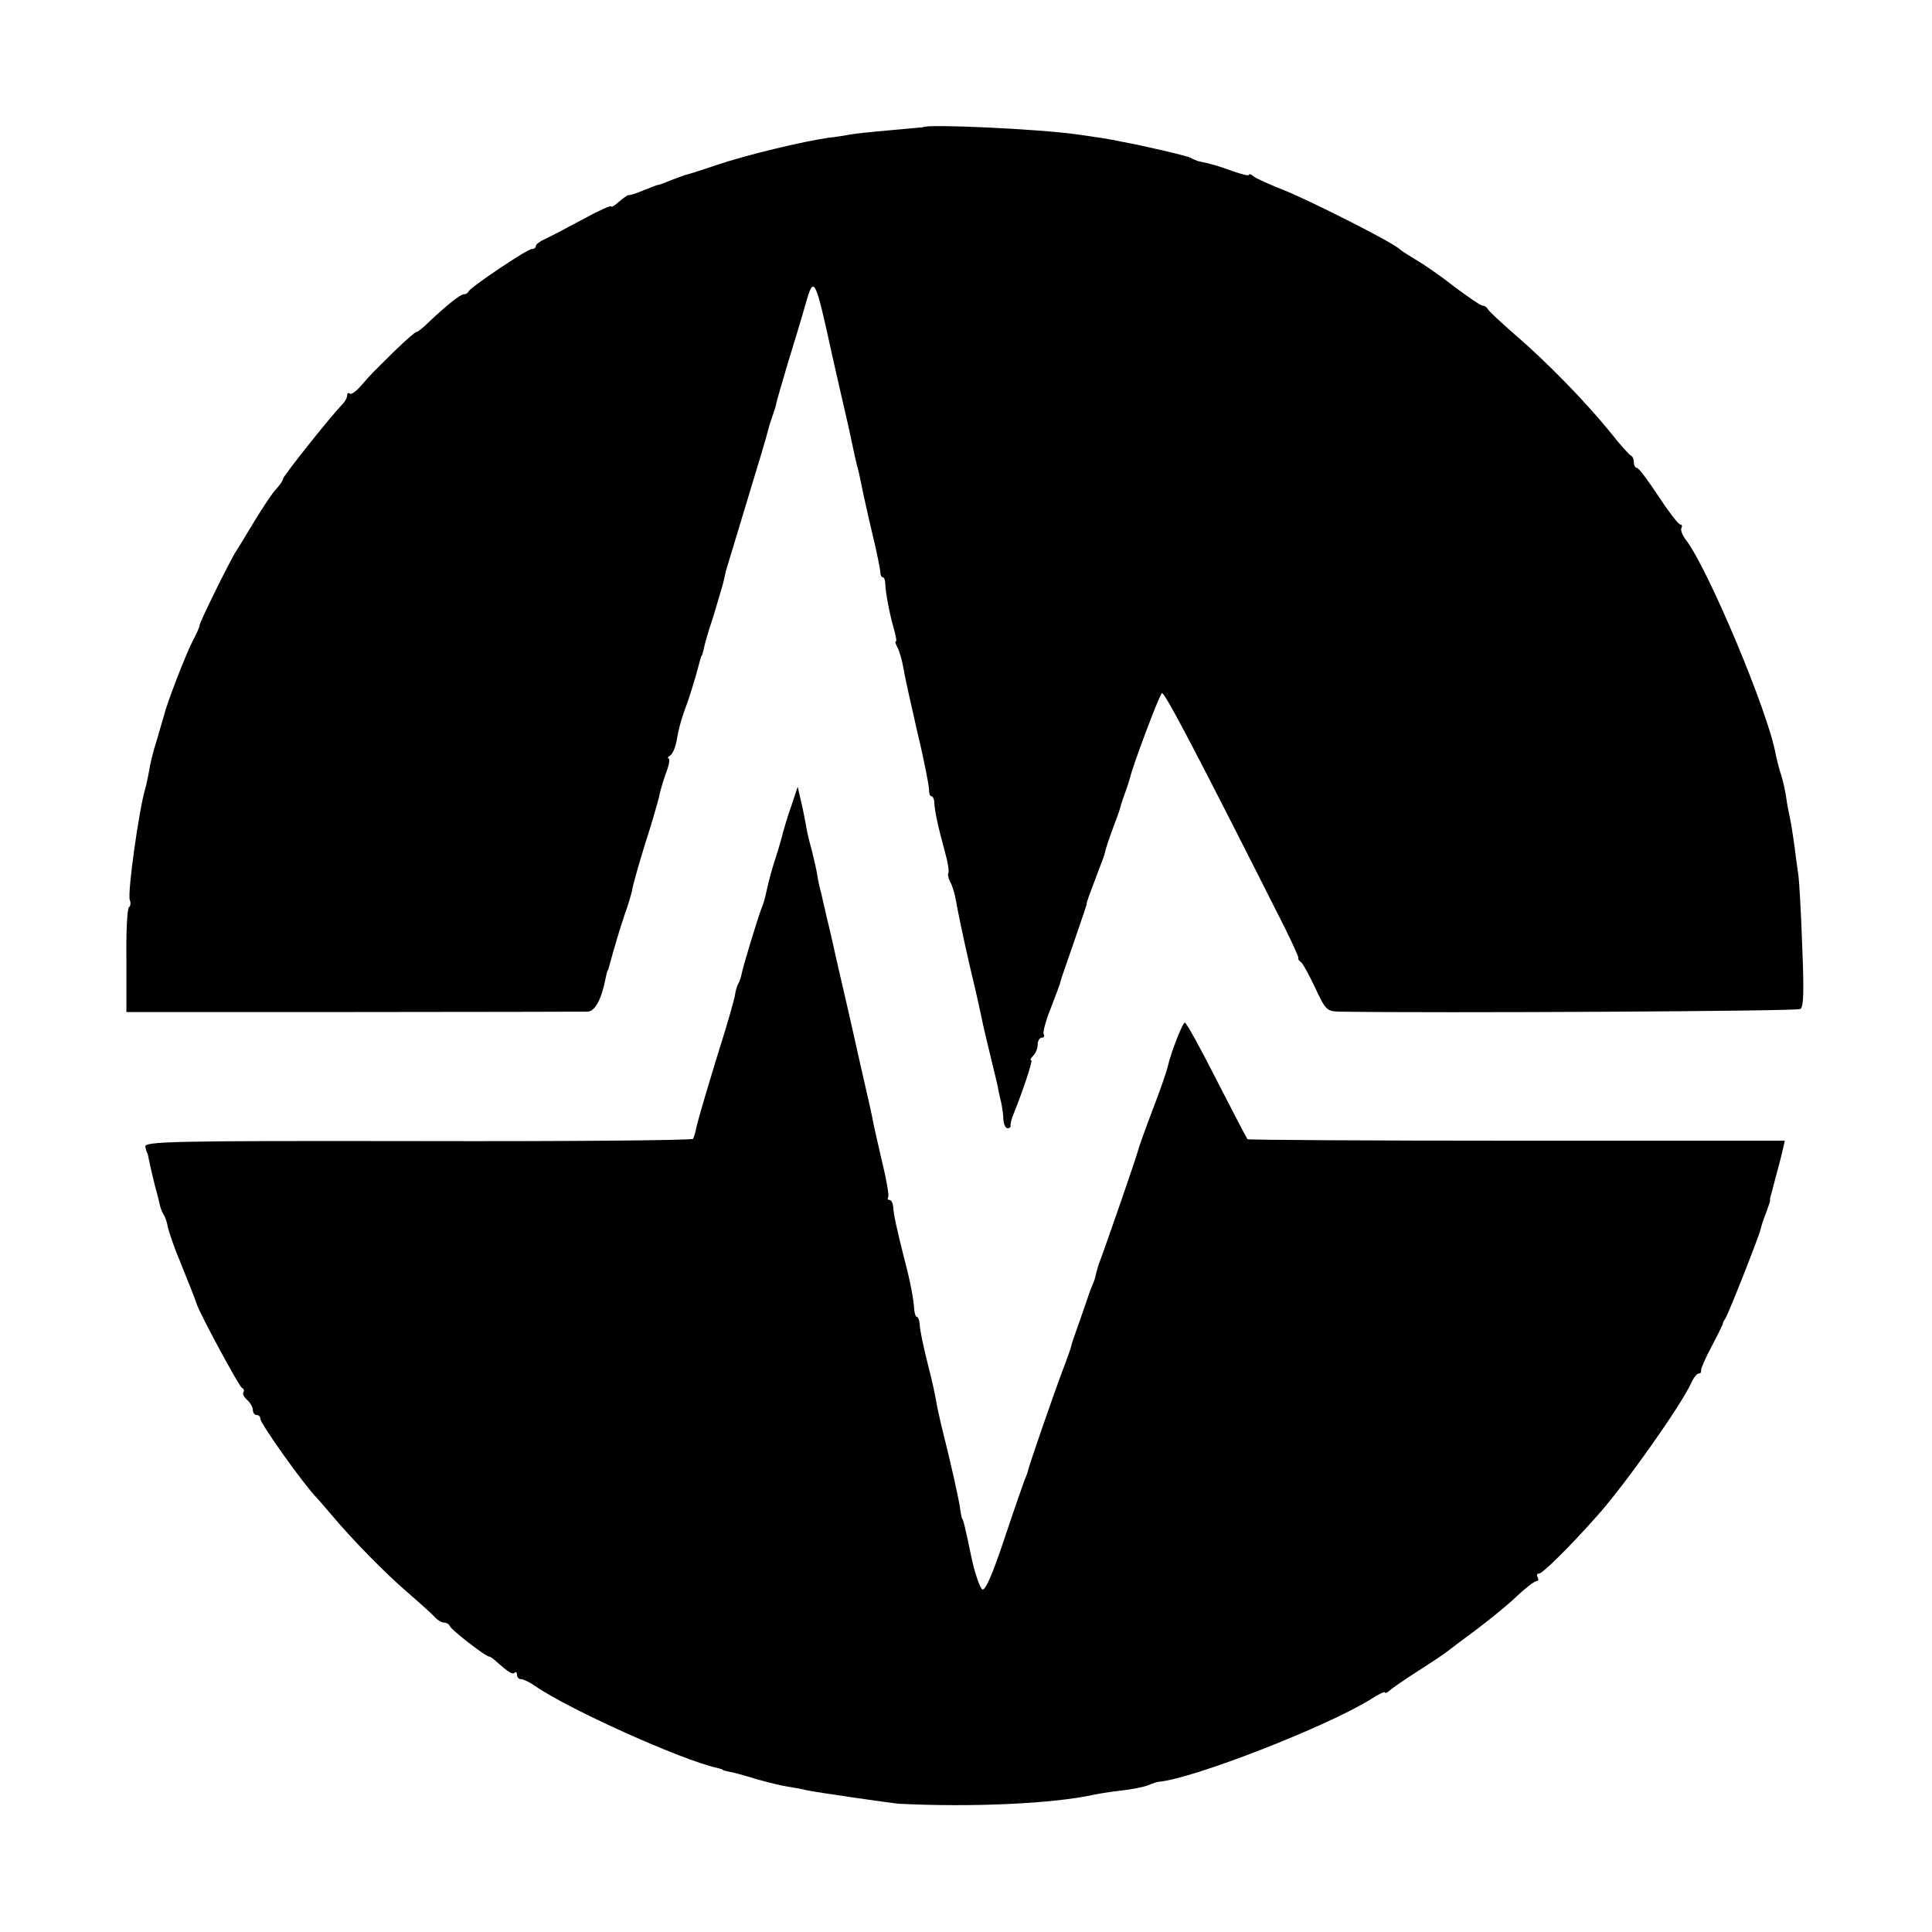 <?xml version="1.0" standalone="no"?>
<!DOCTYPE svg PUBLIC "-//W3C//DTD SVG 20010904//EN"
 "http://www.w3.org/TR/2001/REC-SVG-20010904/DTD/svg10.dtd">
<svg version="1.0" xmlns="http://www.w3.org/2000/svg"
 width="512pt" height="512pt" viewBox="0 0 512 512"
 preserveAspectRatio="xMidYMid meet">
<g transform="translate(0,512) scale(0.1,-0.1)"
fill="#000000" stroke="none">
<path d="M2447 4783 c-1 0 -40 -4 -86 -8 -47 -4 -94 -9 -105 -11 -12 -2 -39
-7 -60 -9 -70 -10 -219 -46 -296 -72 -41 -14 -79 -26 -85 -27 -5 -2 -23 -8
-38 -14 -16 -7 -30 -12 -33 -12 -3 0 -20 -7 -40 -15 -19 -8 -36 -13 -38 -12
-2 1 -13 -7 -25 -17 -12 -11 -21 -16 -21 -13 0 4 -35 -12 -77 -35 -43 -23 -88
-47 -100 -52 -13 -6 -23 -14 -23 -18 0 -5 -5 -8 -11 -8 -12 0 -162 -101 -167
-112 -2 -5 -8 -8 -13 -8 -9 0 -43 -27 -91 -72 -16 -16 -31 -28 -35 -28 -3 0
-27 -21 -54 -47 -67 -66 -66 -65 -92 -95 -13 -15 -27 -25 -30 -21 -4 3 -7 1
-7 -5 0 -6 -6 -17 -13 -24 -29 -29 -157 -190 -157 -197 0 -4 -8 -16 -18 -27
-10 -10 -35 -48 -57 -84 -22 -36 -45 -75 -52 -85 -19 -32 -94 -184 -94 -192 0
-5 -9 -24 -19 -43 -18 -35 -68 -164 -75 -195 -2 -5 -10 -35 -19 -65 -10 -30
-19 -68 -21 -84 -3 -15 -7 -36 -10 -46 -16 -51 -48 -278 -41 -295 3 -8 2 -16
-2 -19 -5 -3 -8 -66 -7 -142 l0 -136 600 0 c330 0 610 1 622 1 20 1 37 32 48
89 2 9 4 18 5 20 2 1 3 5 4 10 13 48 30 105 41 137 8 22 17 51 20 65 2 14 18
70 35 125 18 55 33 109 36 121 2 12 10 40 18 63 9 22 12 41 8 41 -4 0 -2 4 4
8 7 4 15 24 18 44 3 20 12 54 20 75 12 31 27 79 42 136 1 4 2 8 4 10 1 1 3 9
5 17 1 8 12 47 25 85 12 39 23 78 26 88 2 9 6 25 8 35 3 9 28 93 56 185 28 92
53 175 55 185 2 9 8 28 13 42 5 14 9 27 9 30 0 3 14 50 30 105 17 55 39 127
48 160 22 77 25 71 70 -135 2 -8 13 -58 25 -110 12 -52 24 -104 26 -115 5 -25
12 -58 20 -87 3 -13 7 -34 10 -48 3 -14 14 -65 26 -115 12 -49 21 -96 21 -102
0 -7 3 -13 7 -13 3 0 6 -8 6 -17 1 -25 12 -83 23 -120 5 -18 8 -33 5 -33 -3 0
0 -8 5 -17 5 -10 12 -34 15 -53 3 -19 20 -96 37 -170 18 -74 31 -143 31 -152
0 -10 2 -18 6 -18 4 0 8 -8 8 -17 1 -23 10 -64 28 -130 8 -28 12 -54 9 -57 -2
-2 0 -13 5 -23 6 -10 13 -34 16 -53 3 -19 19 -96 36 -170 18 -74 33 -144 35
-155 4 -18 11 -47 31 -130 4 -16 9 -37 10 -45 2 -8 5 -24 8 -35 2 -11 5 -30 5
-42 1 -13 6 -23 11 -23 6 0 9 3 8 8 0 4 2 14 5 22 26 64 55 150 50 150 -4 0
-2 5 5 12 7 7 12 20 12 30 0 10 5 18 11 18 5 0 8 4 5 9 -3 4 5 36 19 70 13 34
24 63 24 64 0 4 9 30 41 122 17 50 31 90 30 90 -2 0 7 24 30 85 10 25 18 47
18 50 1 7 11 38 28 83 8 20 14 40 15 45 1 4 6 18 11 32 5 14 11 32 13 40 7 31
76 215 84 223 6 6 91 -156 324 -618 22 -44 39 -82 38 -84 -2 -2 1 -7 6 -10 5
-3 22 -34 38 -68 28 -60 31 -63 65 -64 265 -4 1212 1 1221 7 9 5 10 47 5 168
-3 89 -8 172 -10 186 -2 14 -7 48 -10 75 -4 28 -9 61 -12 75 -3 14 -8 38 -10
54 -2 16 -8 43 -13 60 -6 17 -12 42 -15 56 -19 111 -179 492 -238 569 -10 13
-15 27 -12 32 3 5 1 9 -3 9 -5 0 -31 34 -58 75 -27 41 -52 75 -57 75 -4 0 -8
6 -8 14 0 8 -3 16 -7 18 -5 2 -30 30 -56 63 -65 80 -167 185 -252 258 -38 33
-71 64 -73 69 -2 4 -8 8 -13 8 -5 0 -37 22 -72 48 -34 27 -80 59 -102 72 -22
13 -42 26 -45 29 -14 16 -229 125 -305 156 -38 15 -76 32 -82 37 -7 6 -13 8
-13 5 0 -4 -19 1 -42 9 -38 14 -59 20 -93 27 -5 2 -14 5 -20 9 -10 5 -115 30
-185 43 -33 7 -47 9 -117 19 -98 14 -397 28 -406 19z"/>
<path d="M2097 2984 c-10 -28 -19 -59 -22 -70 -2 -10 -11 -41 -20 -69 -9 -27
-18 -61 -21 -75 -8 -36 -10 -43 -17 -60 -10 -27 -49 -154 -52 -173 -2 -9 -6
-21 -9 -25 -3 -5 -7 -19 -9 -33 -3 -13 -14 -53 -25 -89 -41 -131 -73 -240 -77
-260 -2 -11 -6 -23 -8 -28 -3 -4 -331 -7 -730 -6 -658 1 -724 -1 -722 -15 2
-9 4 -16 5 -16 1 0 3 -9 5 -20 2 -11 9 -40 15 -65 7 -25 13 -49 14 -55 1 -5 5
-16 9 -23 5 -7 10 -22 12 -35 3 -12 16 -52 31 -87 29 -72 40 -100 45 -115 8
-26 113 -220 120 -223 5 -2 7 -7 4 -12 -3 -4 2 -13 10 -20 8 -7 15 -19 15 -26
0 -8 5 -14 10 -14 6 0 10 -4 10 -10 0 -13 117 -177 150 -210 3 -3 20 -23 39
-45 55 -66 145 -157 201 -205 29 -25 60 -53 69 -62 8 -10 21 -18 27 -18 7 0
14 -4 16 -9 3 -10 95 -81 104 -81 3 0 12 -6 19 -13 34 -30 43 -35 49 -30 3 4
6 1 6 -5 0 -7 5 -12 11 -12 6 0 23 -8 37 -18 89 -62 390 -197 482 -217 8 -2
15 -4 15 -5 0 -1 7 -3 16 -5 9 -1 42 -10 74 -20 32 -9 69 -18 84 -20 14 -2 36
-6 47 -9 27 -6 224 -34 244 -36 195 -10 412 0 520 24 14 3 46 8 73 11 26 3 57
9 70 14 12 5 24 9 27 9 89 7 446 146 563 219 20 13 37 21 37 18 0 -3 6 -1 13
5 6 6 41 30 77 53 36 23 72 47 80 54 8 6 42 32 76 57 33 25 80 63 104 86 23
22 47 40 52 40 5 0 6 4 3 10 -3 6 -2 10 4 10 9 0 82 72 152 151 74 82 223 293
251 354 6 14 15 25 20 25 4 0 7 3 6 8 -1 4 11 32 27 62 16 30 29 57 30 60 0 3
3 10 7 15 9 14 89 217 93 235 2 8 8 29 15 45 6 17 11 31 11 33 -1 1 0 4 0 7 3
11 6 21 16 60 6 22 14 52 17 66 l6 26 -710 0 c-391 0 -712 2 -714 4 -2 2 -39
73 -82 157 -42 83 -80 152 -84 152 -6 0 -36 -77 -45 -115 -2 -11 -20 -63 -40
-115 -20 -52 -38 -103 -40 -112 -3 -13 -78 -231 -103 -298 -3 -8 -6 -21 -8
-28 -1 -8 -6 -21 -10 -30 -4 -9 -8 -21 -10 -27 -2 -5 -10 -30 -19 -55 -9 -25
-18 -52 -21 -60 -3 -8 -5 -16 -5 -17 0 -2 -10 -31 -23 -65 -26 -69 -87 -246
-91 -263 -1 -5 -5 -17 -9 -25 -3 -8 -28 -79 -54 -157 -32 -96 -51 -140 -59
-135 -6 4 -19 41 -28 82 -18 87 -23 105 -25 105 -1 0 -4 14 -6 30 -4 26 -22
109 -50 220 -4 17 -8 37 -10 45 -5 31 -15 76 -24 110 -13 52 -22 93 -23 113
-1 9 -4 17 -7 17 -3 0 -6 8 -7 18 -2 31 -11 78 -27 138 -19 76 -28 115 -29
137 -1 9 -5 17 -10 17 -4 0 -6 3 -3 8 2 4 -4 43 -15 87 -10 44 -21 91 -24 106
-2 14 -18 85 -35 158 -37 166 -38 167 -49 216 -5 22 -12 51 -15 65 -3 14 -10
46 -16 71 -6 26 -13 53 -14 60 -2 8 -6 25 -9 39 -4 14 -9 36 -11 50 -2 14 -9
44 -15 68 -7 24 -14 55 -16 70 -3 15 -8 43 -13 62 l-8 35 -17 -51z"/>
</g>
</svg>
